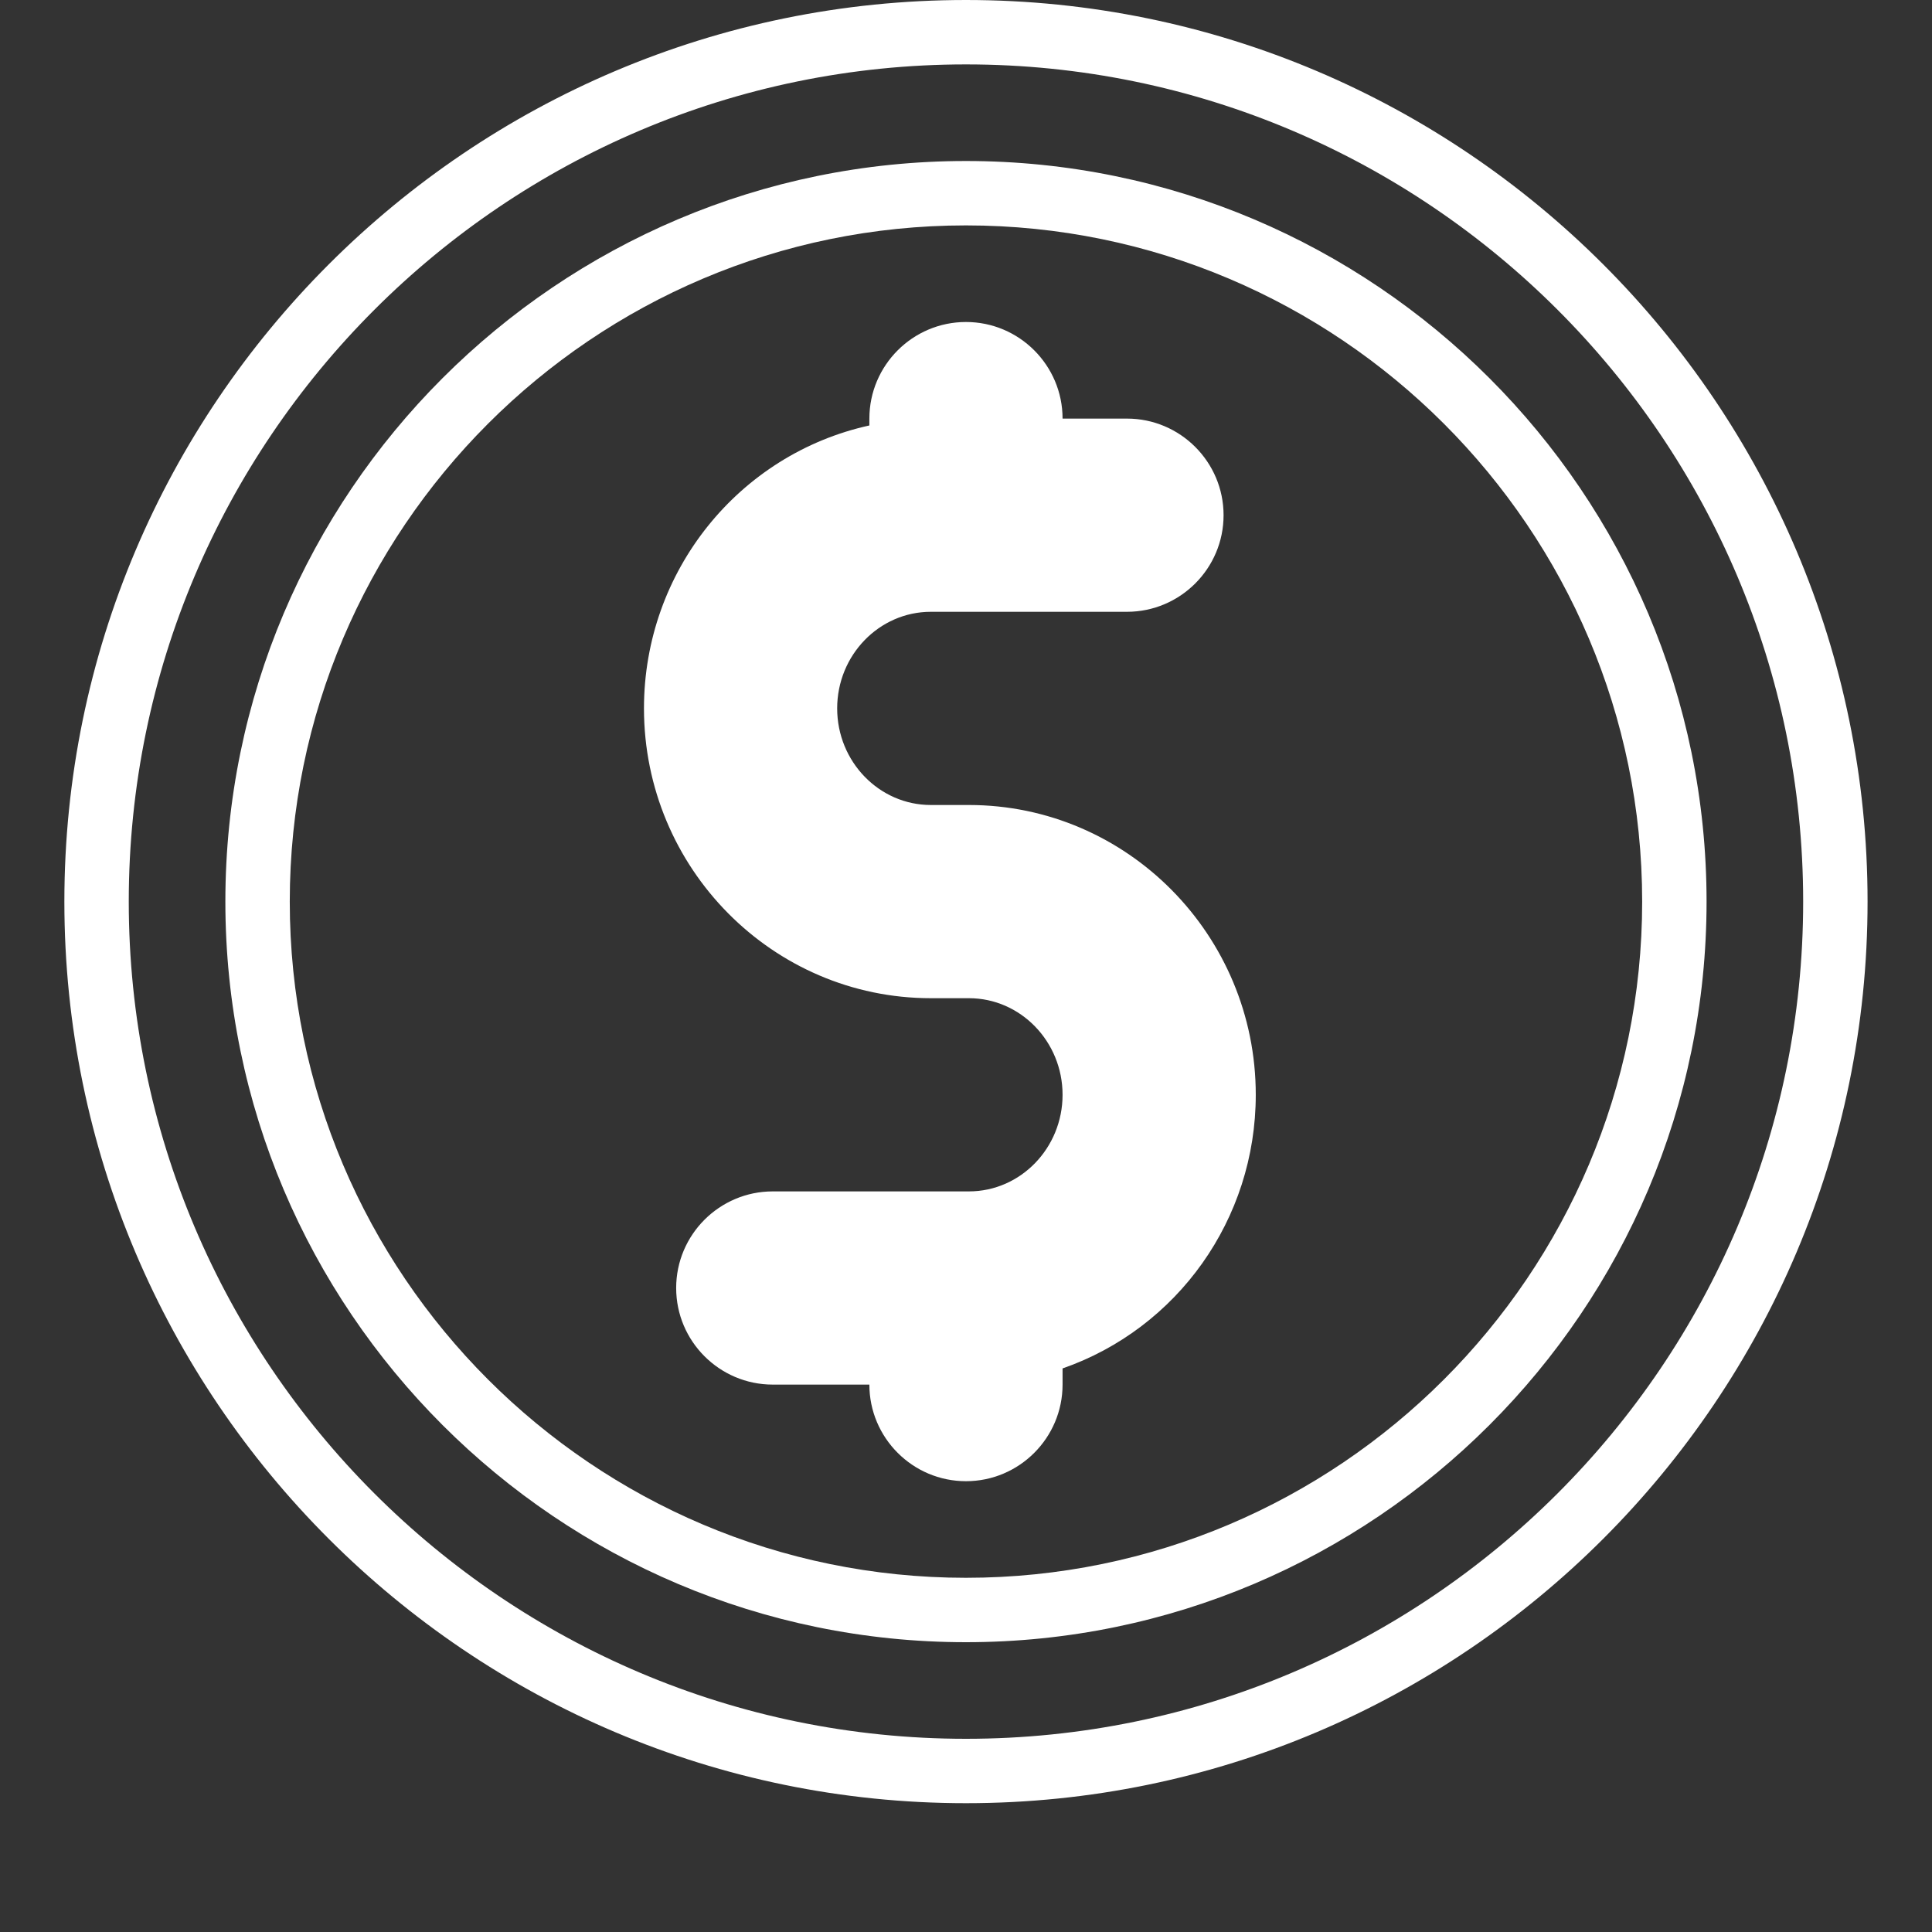 <?xml version="1.0" encoding="UTF-8"?> <svg xmlns="http://www.w3.org/2000/svg" width="512" height="512" viewBox="0 0 512 512" fill="none"><rect x="0" y="0" width="512" height="512" fill="#333333" stroke="none"/> <path d="M255.991 0C124.245 0 17.058 107.187 17.058 238.933C17.058 370.679 124.245 477.866 255.991 477.866C387.737 477.866 494.925 370.68 494.925 238.933C494.925 107.186 387.738 0 255.991 0ZM255.991 460.8C133.657 460.8 34.124 361.276 34.124 238.933C34.124 116.59 133.658 17.067 255.991 17.067C378.324 17.067 477.858 116.591 477.858 238.934C477.858 361.277 378.325 460.8 255.991 460.8Z" fill="white"></path> <path d="M255.991 42.667C147.771 42.667 59.724 130.705 59.724 238.934C59.724 347.163 147.772 435.2 255.991 435.2C364.21 435.2 452.258 347.162 452.258 238.933C452.258 130.704 364.211 42.667 255.991 42.667ZM255.991 418.133C157.175 418.133 76.791 337.74 76.791 238.933C76.791 140.126 157.175 59.733 255.991 59.733C354.798 59.733 435.191 140.126 435.191 238.933C435.191 337.74 354.807 418.133 255.991 418.133Z" fill="white"></path> <path d="M256.768 213.333H246.682C232.995 213.333 221.859 201.847 221.859 187.733C221.859 173.619 232.995 162.133 246.682 162.133H298.659C312.773 162.133 324.259 150.647 324.259 136.533C324.259 122.419 312.773 110.933 298.659 110.933H281.592C281.592 96.819 270.106 85.333 255.992 85.333C241.878 85.333 230.392 96.819 230.392 110.933V112.751C195.849 120.354 170.659 151.33 170.659 187.733C170.659 230.084 204.758 264.533 246.682 264.533H256.768C270.455 264.533 281.591 276.019 281.591 290.133C281.591 304.247 270.455 315.733 256.768 315.733H204.791C190.677 315.733 179.191 327.219 179.191 341.333C179.191 355.447 190.677 366.933 204.791 366.933H230.391C230.391 381.047 241.877 392.533 255.991 392.533C270.105 392.533 281.591 381.047 281.591 366.933V362.649C312.046 352.042 332.791 323.123 332.791 290.133C332.791 247.782 298.692 213.333 256.768 213.333ZM270.967 348.041L264.524 349.662V366.933C264.524 371.643 260.693 375.466 255.991 375.466C251.289 375.466 247.458 371.643 247.458 366.933V349.866H204.791C200.089 349.866 196.258 346.043 196.258 341.333C196.258 336.623 200.089 332.8 204.791 332.8L256.768 332.809C279.868 332.809 298.658 313.669 298.658 290.142C298.658 266.615 279.868 247.475 256.768 247.475H246.682C214.179 247.475 187.725 220.672 187.725 187.742C187.725 157.406 210.159 131.908 239.915 128.444L247.458 127.565V110.942C247.458 106.232 251.289 102.409 255.991 102.409C260.693 102.409 264.524 106.232 264.524 110.942V128.009H298.657C303.359 128.009 307.19 131.832 307.19 136.542C307.19 141.252 303.359 145.075 298.657 145.075H246.68C223.58 145.075 204.79 164.215 204.79 187.742C204.79 211.268 223.58 230.409 246.68 230.409H256.766C289.269 230.409 315.723 257.212 315.723 290.142C315.725 317.585 297.318 341.393 270.967 348.041Z" fill="white"></path> <path d="M239 104L254 96H269V117H288L314 125V144L295 150H254L220 167L213 199L239 221H273L314 255L324 296L308 335L273 353L269 376L254 383L239 376V362L226 356H199L185 344L194 325H220H249L277 319L288 296V275L259 255L220 244L185 221L179 176L185 150L220 125L233 117L239 104Z" fill="white" stroke="white"></path> </svg> 